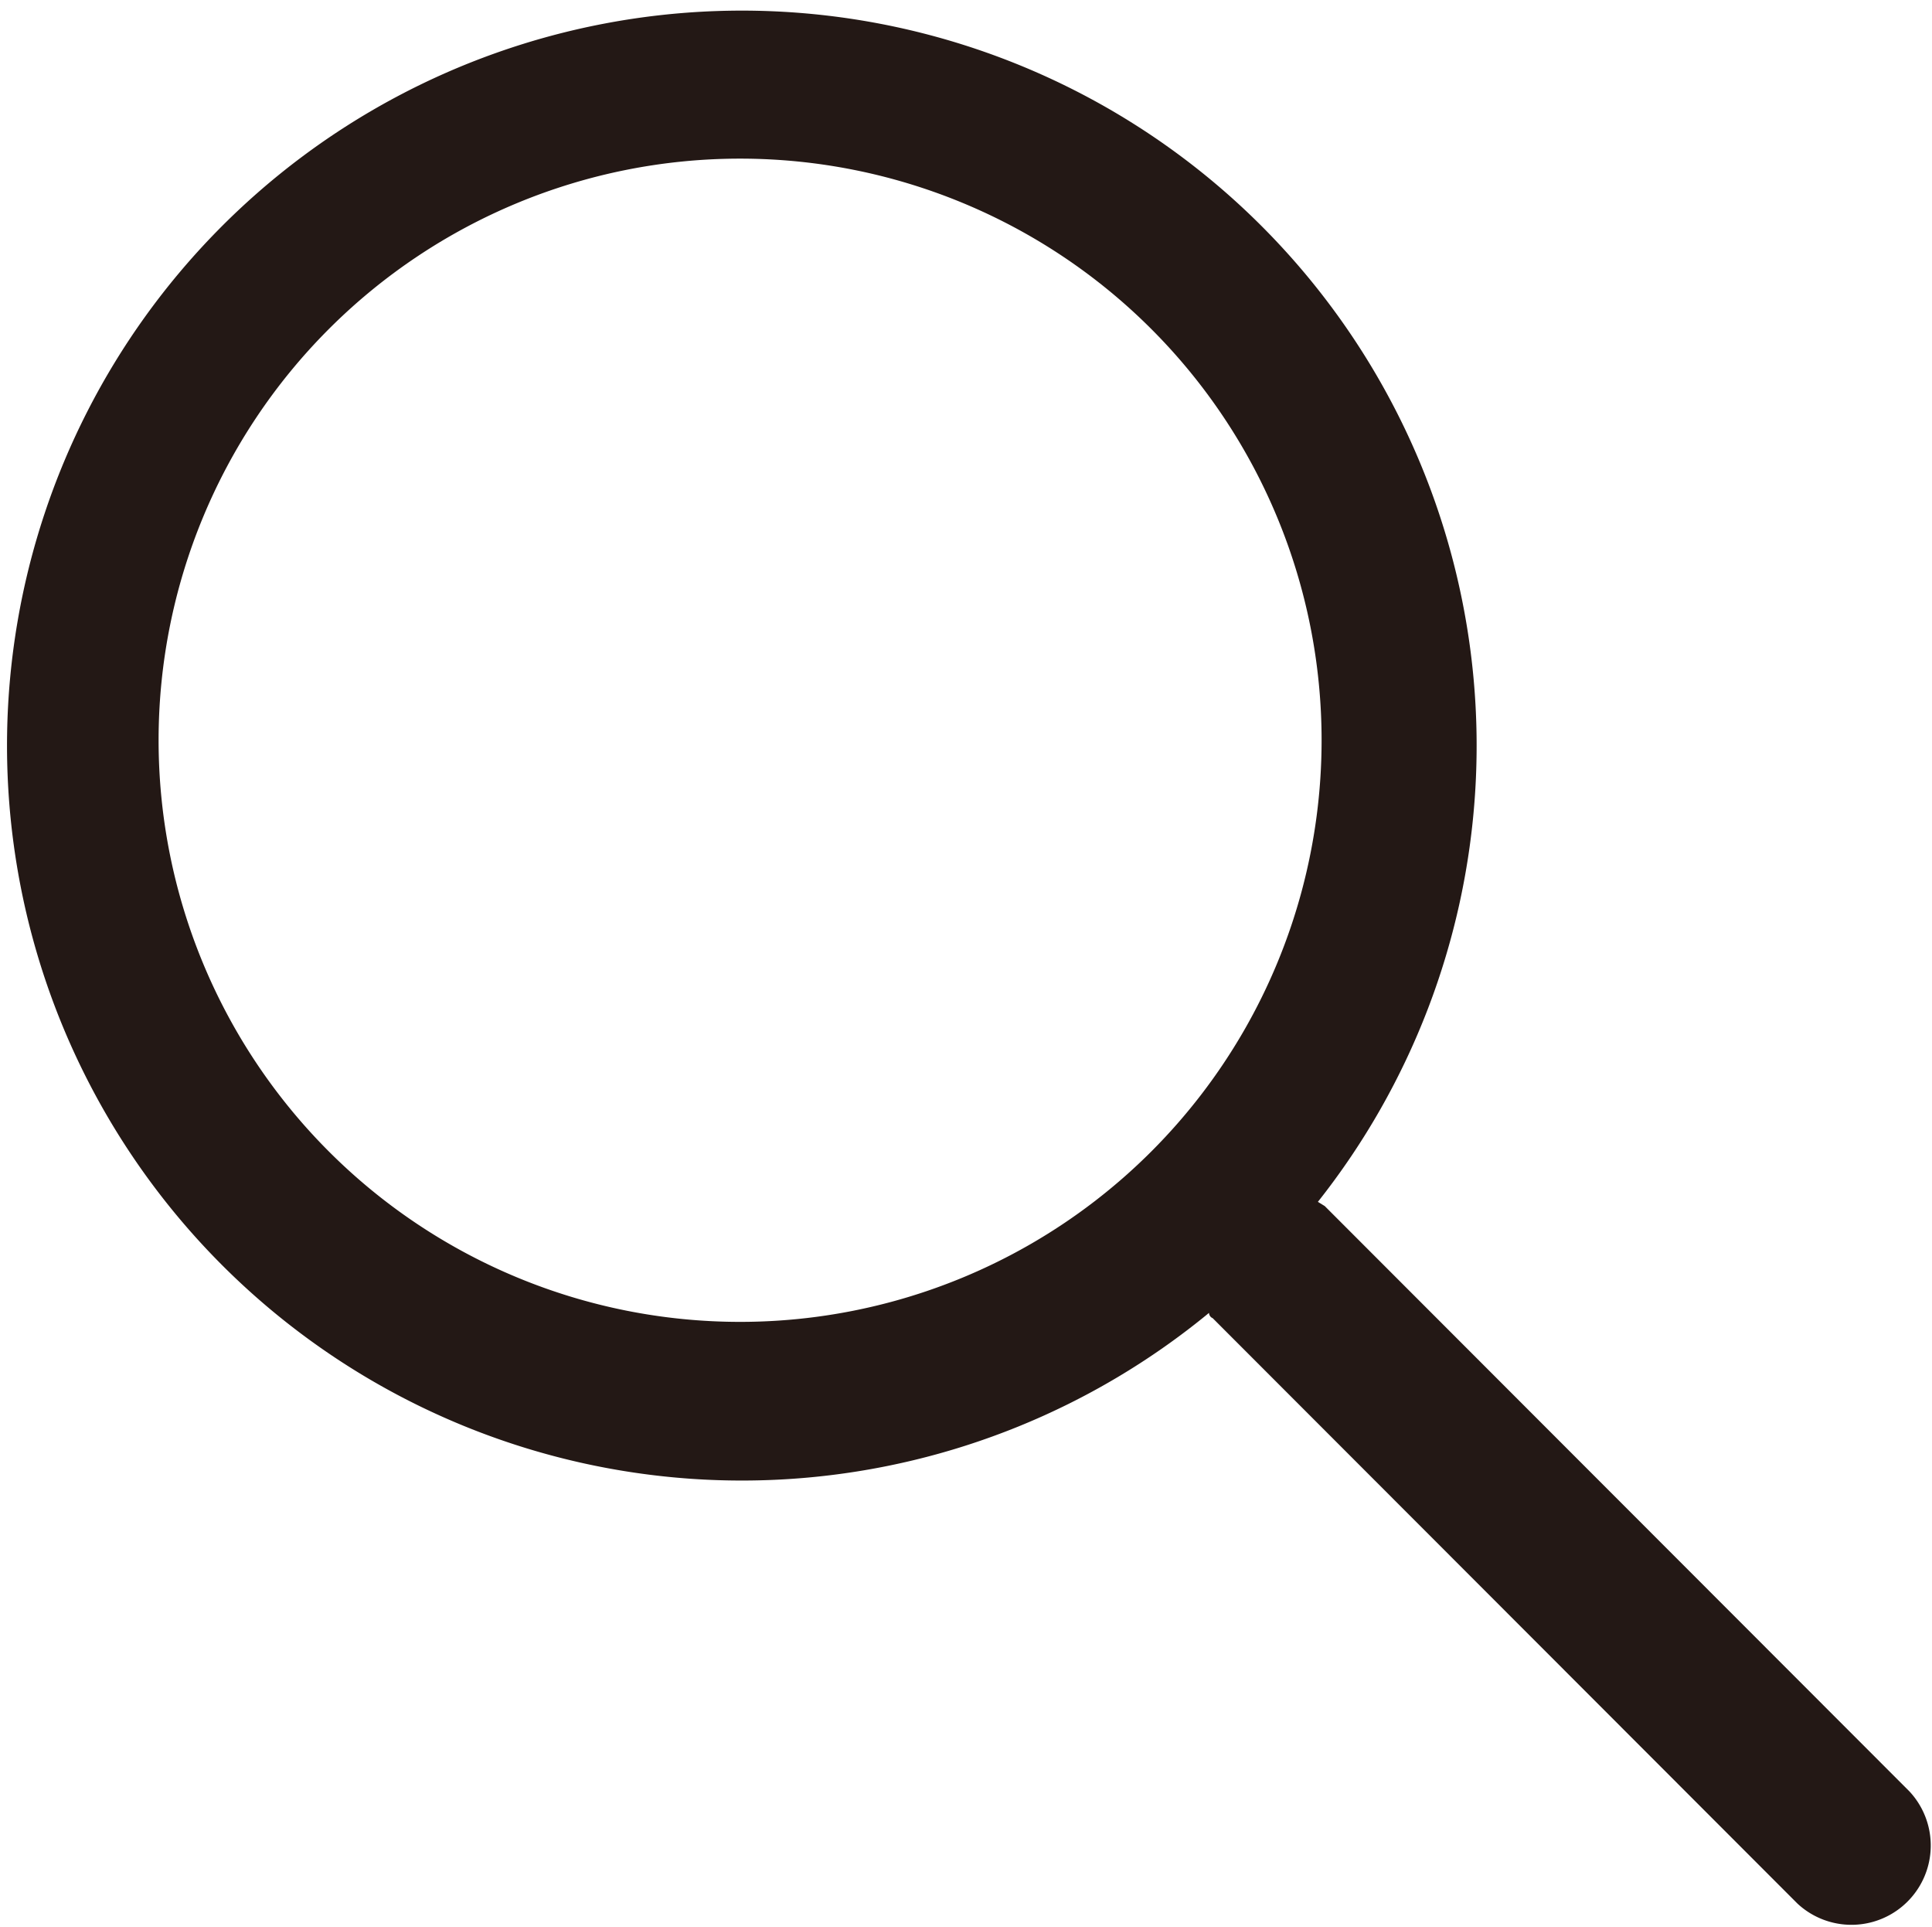 <?xml version="1.0" standalone="no"?><!DOCTYPE svg PUBLIC "-//W3C//DTD SVG 1.1//EN" "http://www.w3.org/Graphics/SVG/1.1/DTD/svg11.dtd"><svg t="1650005492957" class="icon" viewBox="0 0 1027 1024" version="1.1" xmlns="http://www.w3.org/2000/svg" p-id="7328" xmlns:xlink="http://www.w3.org/1999/xlink" width="200.586" height="200"><defs><style type="text/css">@font-face { font-family: "feedback-iconfont"; src: url("//at.alicdn.com/t/font_1031158_u69w8yhxdu.woff2?t=1630033759944") format("woff2"), url("//at.alicdn.com/t/font_1031158_u69w8yhxdu.woff?t=1630033759944") format("woff"), url("//at.alicdn.com/t/font_1031158_u69w8yhxdu.ttf?t=1630033759944") format("truetype"); }
</style></defs><path d="M1015.008 952.061L704.21 640.984l-3.653-2.249a390.604 390.604 0 1 0-57.888 59.013s0 1.967 1.967 2.81l310.797 311.078a42.151 42.151 0 0 0 59.574-59.575zM393.414 702.525a309.11 309.11 0 1 1 309.11-309.111 309.11 309.11 0 0 1-309.11 309.11z" fill="#231815" p-id="7329"></path></svg>